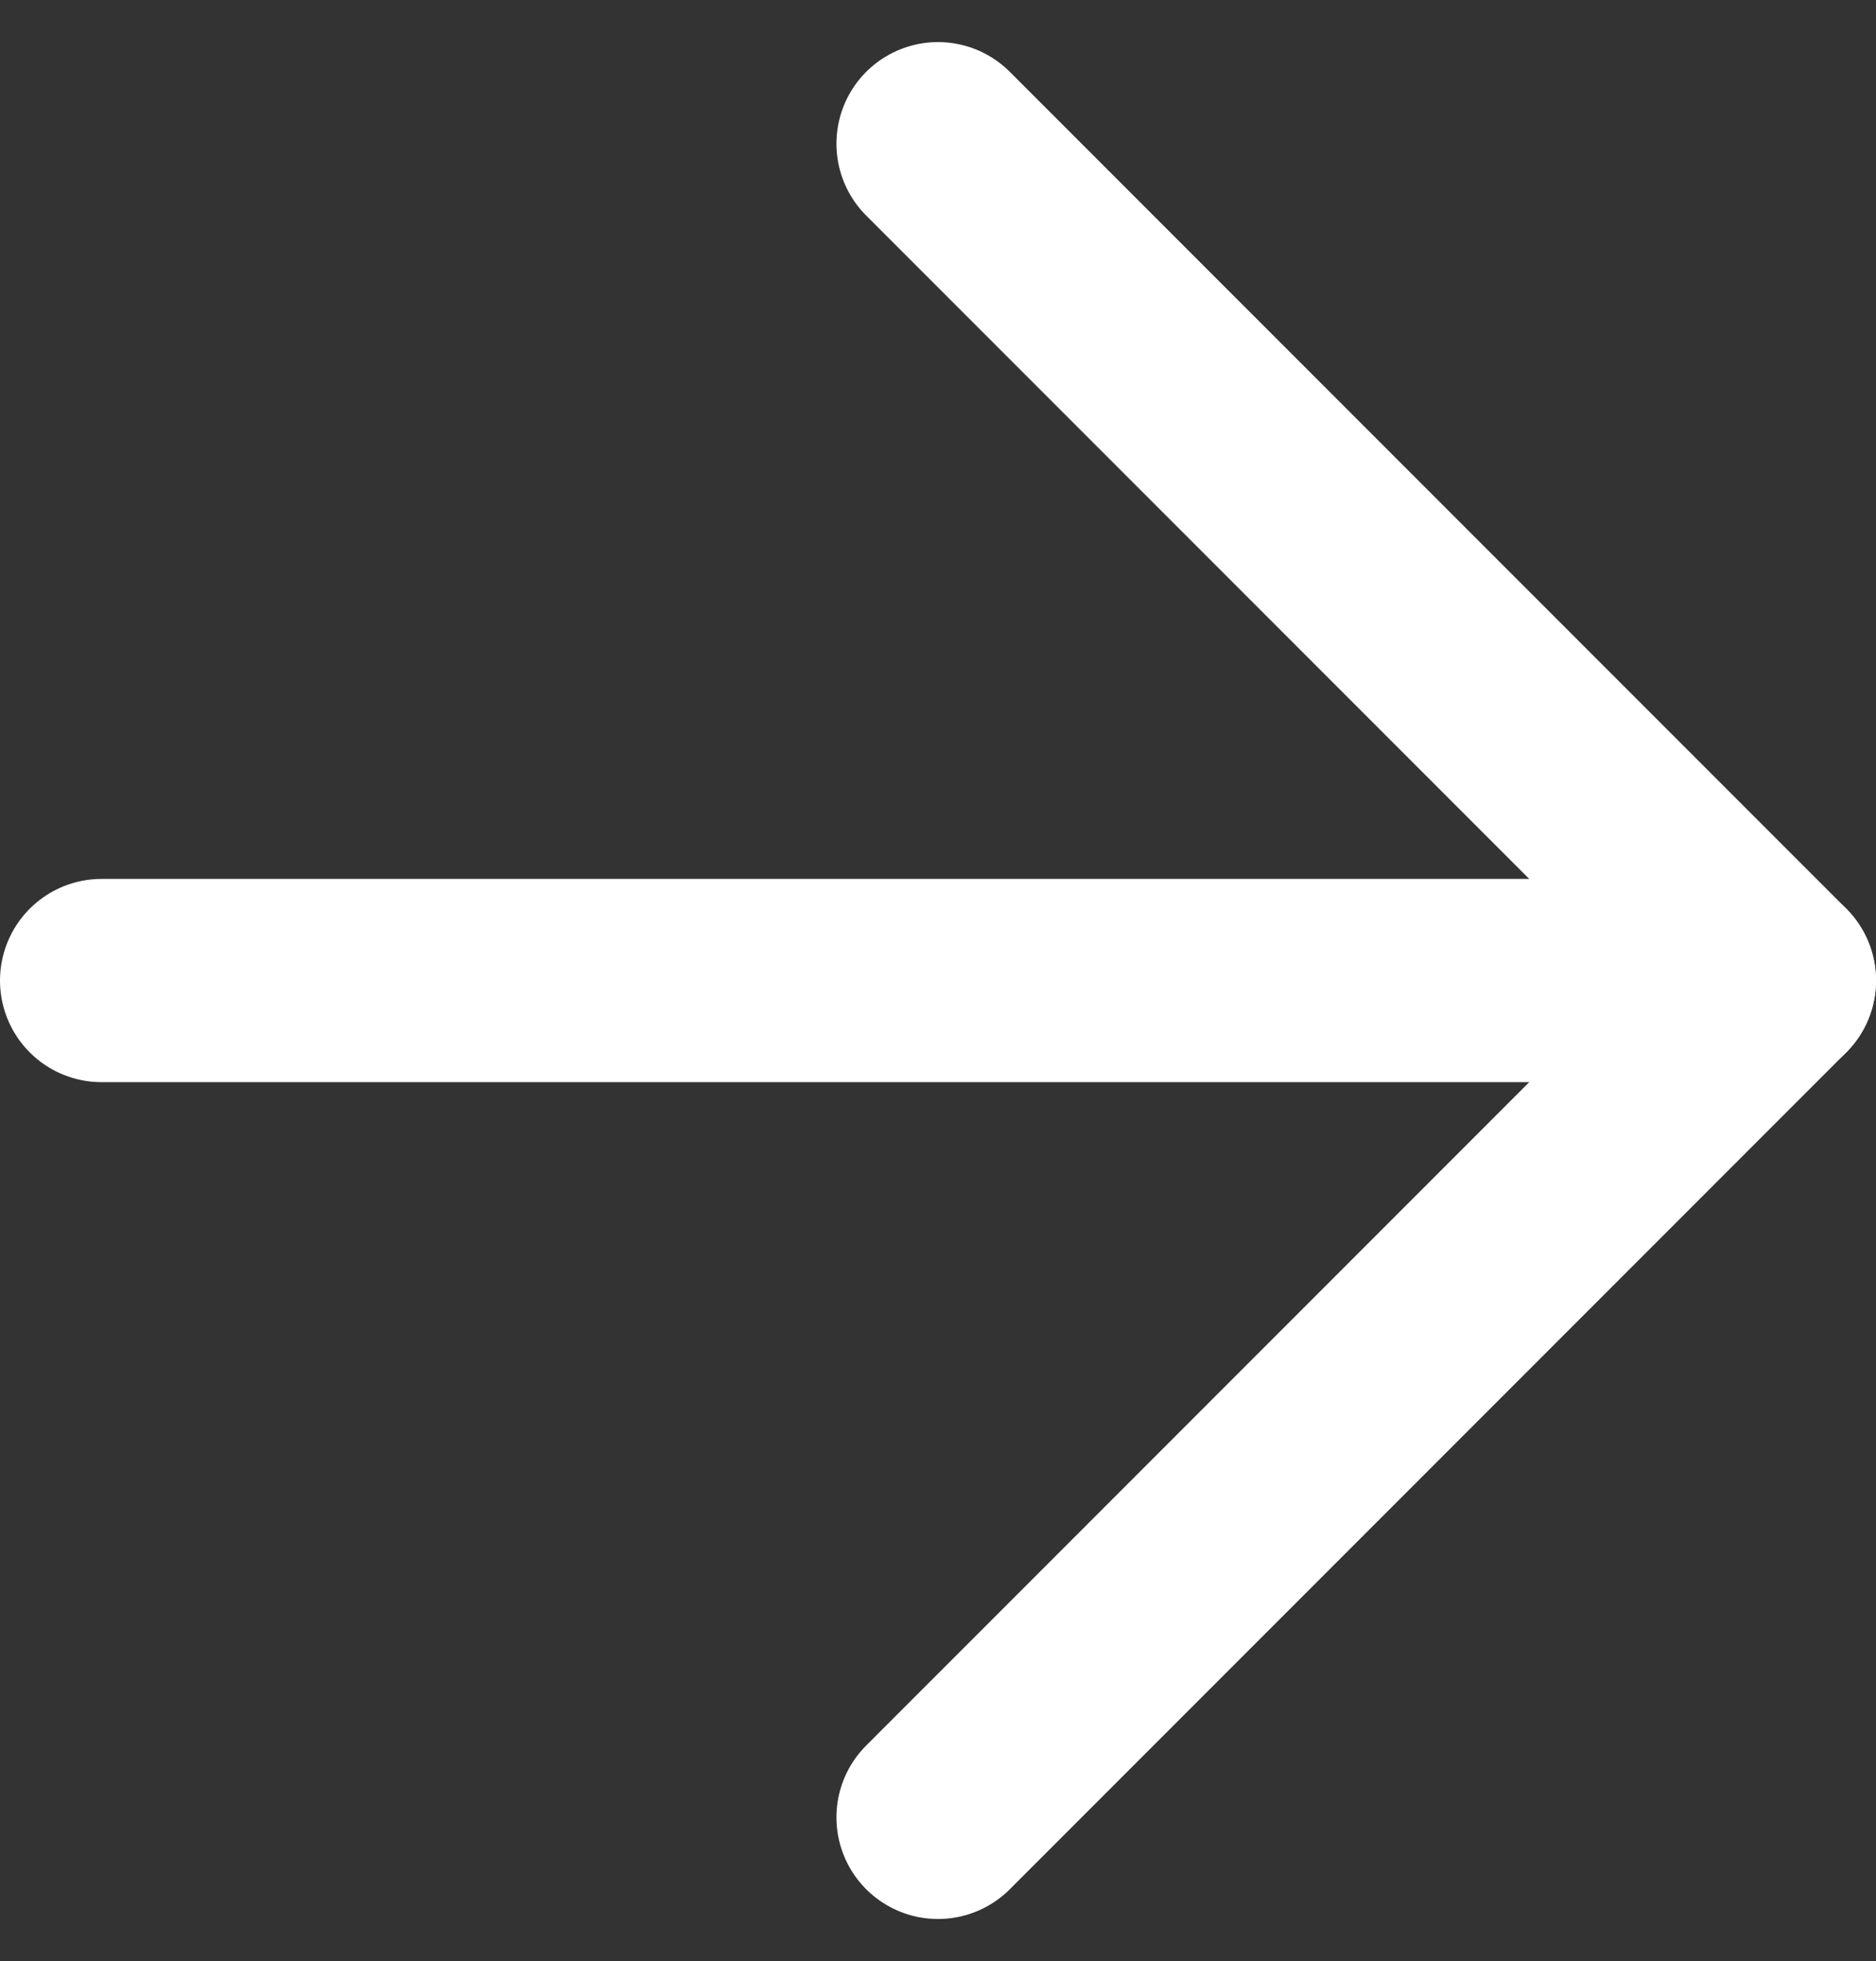 <svg xmlns="http://www.w3.org/2000/svg" width="15.7" height="16.404" viewBox="0 0 15.7 16.404">
  <rect x="0" y="0" width="15.7" height="16.404" fill="#333333" stroke="none"/>
  <g id="Arrow_right" data-name="Arrow right" transform="translate(-4.15 -3.798)">
    <line id="Line_4" data-name="Line 4" x2="14" transform="translate(5 12)" fill="none" stroke="#fff" stroke-linecap="round" stroke-linejoin="round" stroke-width="1.7"/>
    <path id="Path_406" data-name="Path 406" d="M12,5l7,7-7,7" fill="none" stroke="#fff" stroke-linecap="round" stroke-linejoin="round" stroke-width="1.7"/>
  </g>
</svg>
